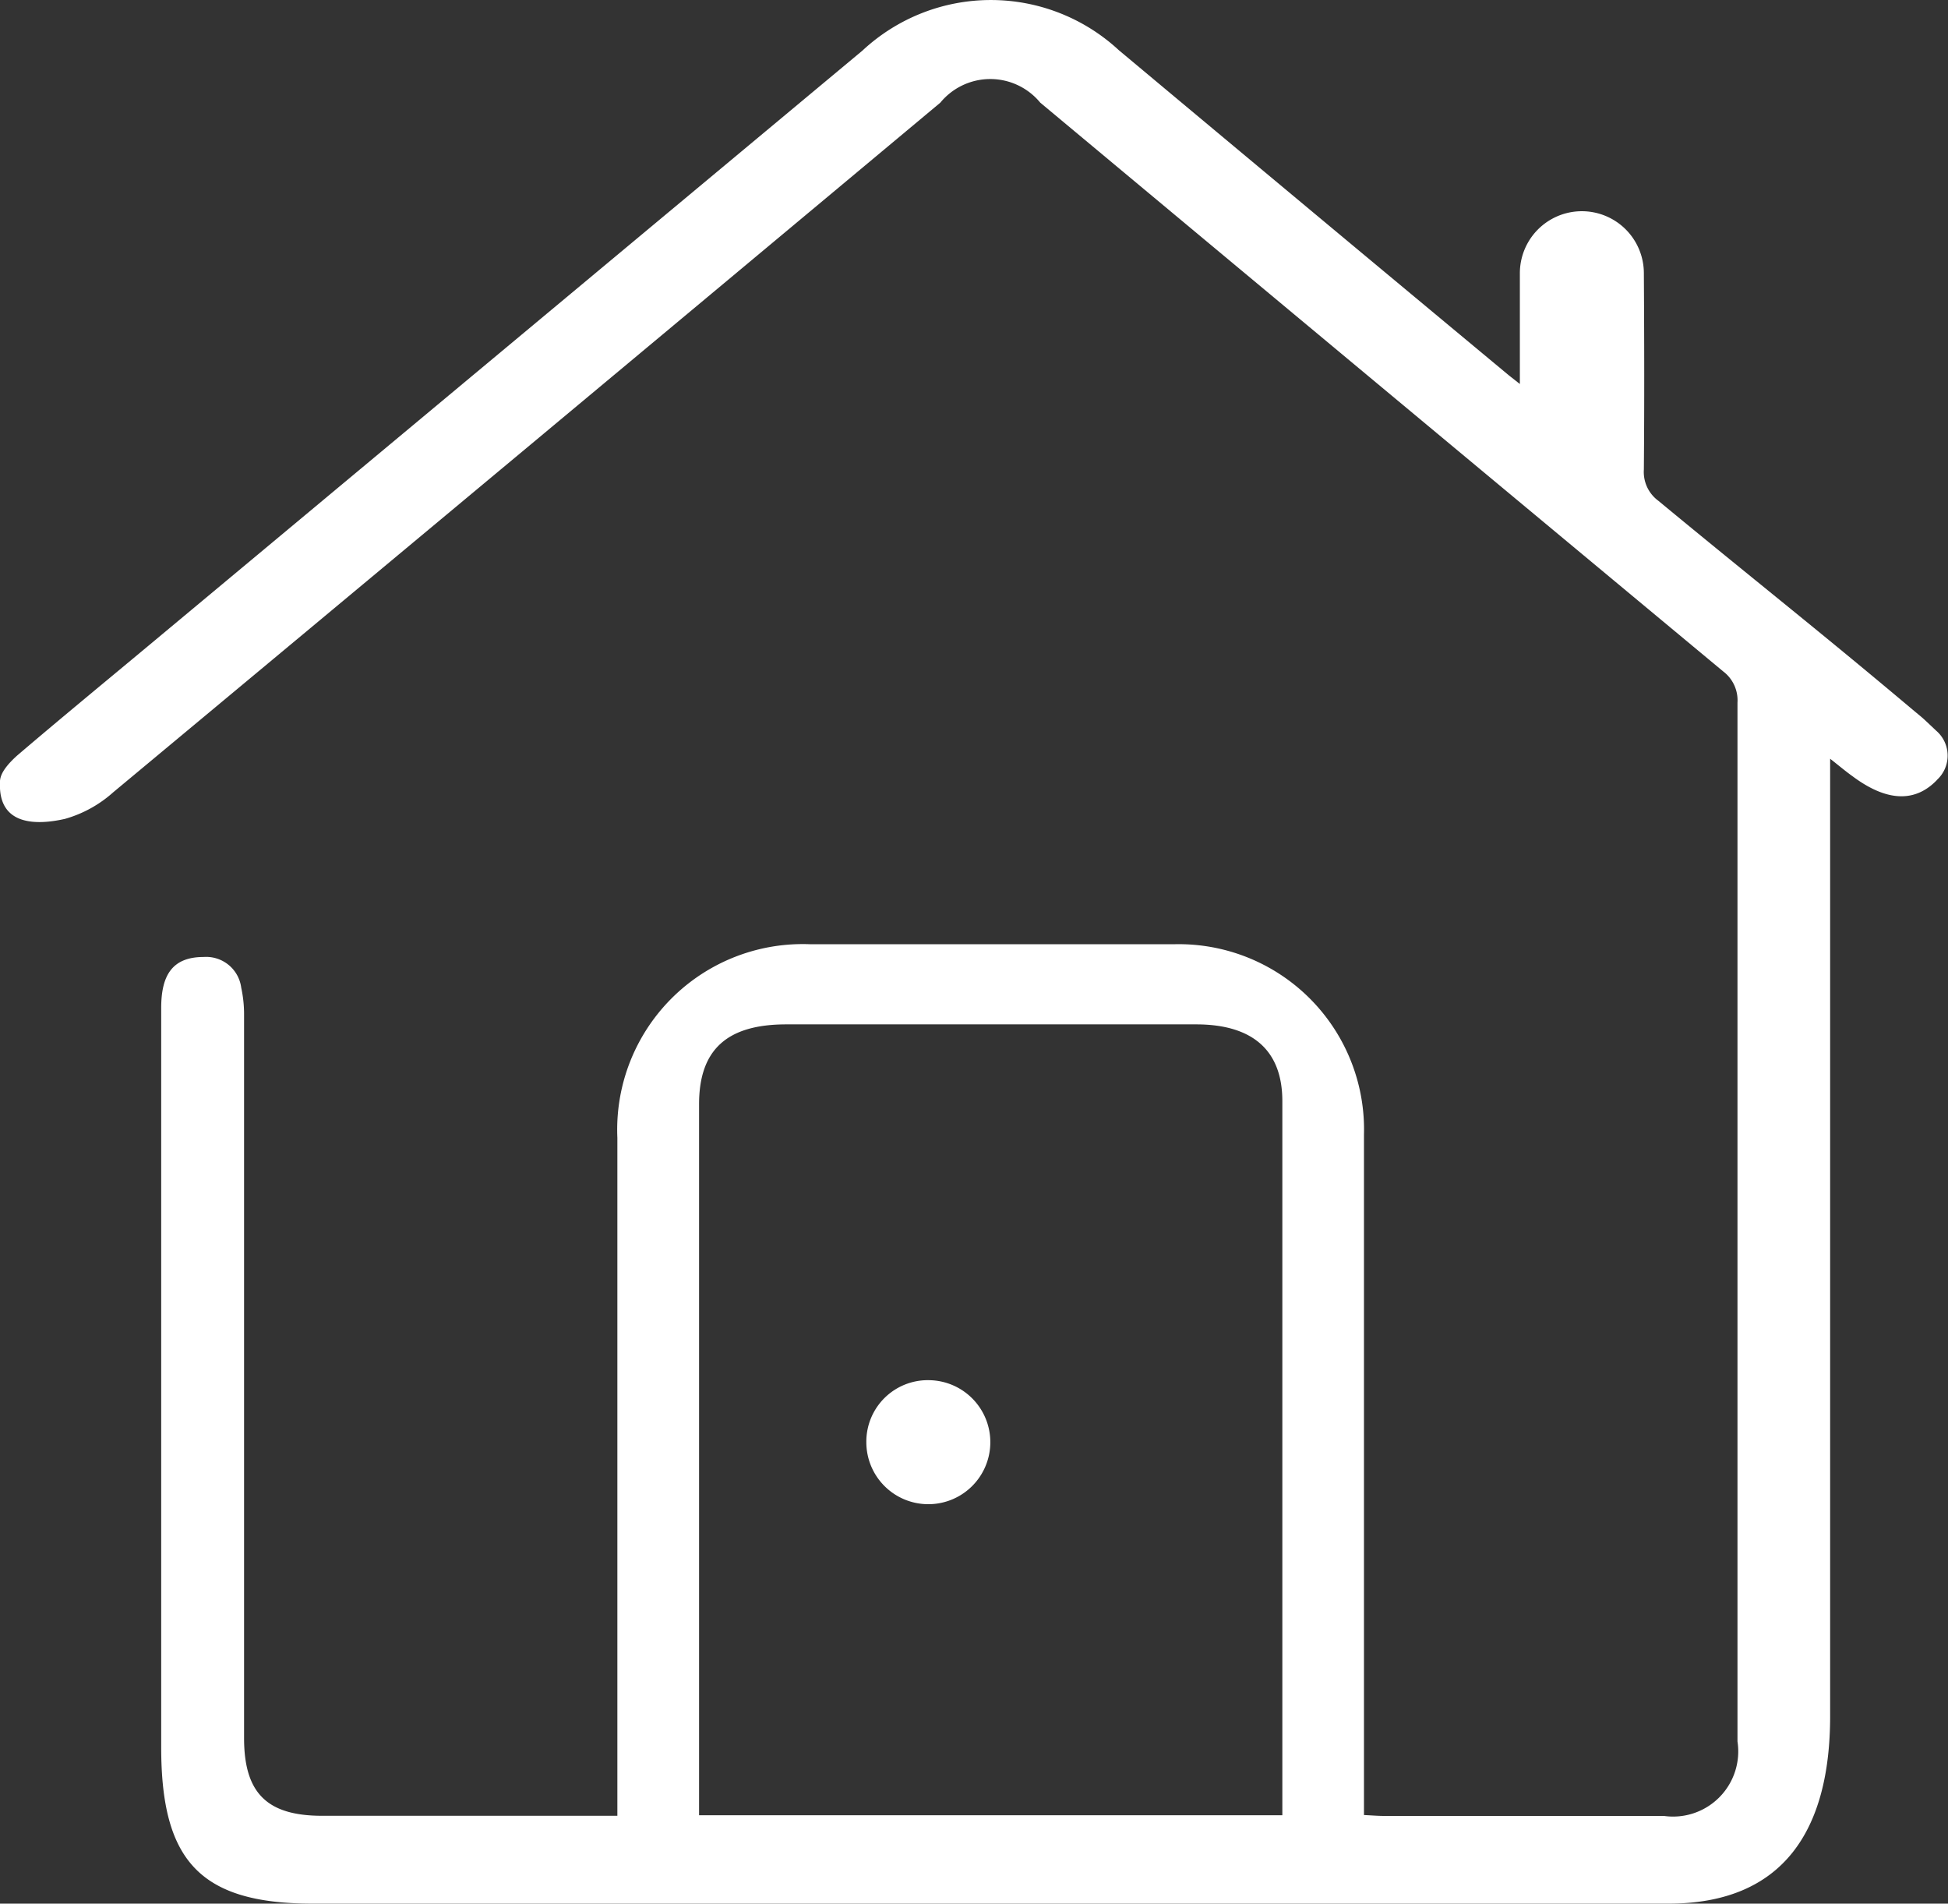 <svg id="Group_7592" data-name="Group 7592" xmlns="http://www.w3.org/2000/svg" xmlns:xlink="http://www.w3.org/1999/xlink" width="28.278" height="27.628" viewBox="0 0 28.278 27.628">
  <rect x="0" y="0" width="28.278" height="27.628" fill="#333333" stroke="none"/>
  <defs>
    <clipPath id="clip-path">
      <rect id="Rectangle_3849" data-name="Rectangle 3849" width="28.278" height="27.628" fill="#fff"/>
    </clipPath>
  </defs>
  <g id="Group_7591" data-name="Group 7591" clip-path="url(#clip-path)">
    <path id="Path_10273" data-name="Path 10273" d="M28.118,11.32c-.281.293-.676.355-1.223-.052-.1-.071-.189-.147-.328-.256v.37q0,6.762,0,13.524c0,1.667-.687,2.722-2.346,2.722H4.54c-1.642,0-2.2-.629-2.2-2.269q0-5.365,0-10.729c0-.47.156-.741.616-.741a.513.513,0,0,1,.546.447,1.809,1.809,0,0,1,.041.389q0,5.252,0,10.5c0,.8.334,1.128,1.134,1.128H8.962V26q0-4.743,0-9.487a2.693,2.693,0,0,1,2.8-2.809q2.64,0,5.28,0A2.69,2.69,0,0,1,19.8,16.469q0,4.757,0,9.515v.358c.107.005.2.013.288.013q2.033,0,4.066,0a.946.946,0,0,0,1.068-1.081q0-7.539,0-15.077a.525.525,0,0,0-.208-.453q-4.96-4.123-9.913-8.254a.939.939,0,0,0-1.451,0Q7.651,6.5,1.642,11.5a1.772,1.772,0,0,1-.7.385c-.4.09-.956.105-.943-.509,0-.061-.011-.175.248-.409.63-.538,1.269-1.063,1.905-1.593Q7.337,5.053,12.52.734A2.734,2.734,0,0,1,16.241.728q2.815,2.353,5.639,4.7c.043.036.087.069.183.145,0-.339,0-.632,0-.926,0-.226,0-.452,0-.678a.9.9,0,0,1,1.8-.007c.006.951.008,1.9,0,2.852a.519.519,0,0,0,.209.453c1.378,1.139,2.288,1.851,3.654,3,.238.2.128.1.383.34a.477.477,0,0,1,.006.714m-9.5,15.024v-.287q0-5.039,0-10.078c0-.733-.429-1.113-1.252-1.113H11.414c-.863,0-1.266.369-1.266,1.159q0,4.994,0,9.988v.331Z" transform="translate(0 0)" fill="#fff"/>
    <path id="Path_10274" data-name="Path 10274" d="M167.614,265.522a.9.9,0,1,1-.913.9.892.892,0,0,1,.913-.9" transform="translate(-154.125 -245.491)" fill="#fff"/>
  </g>
</svg>
